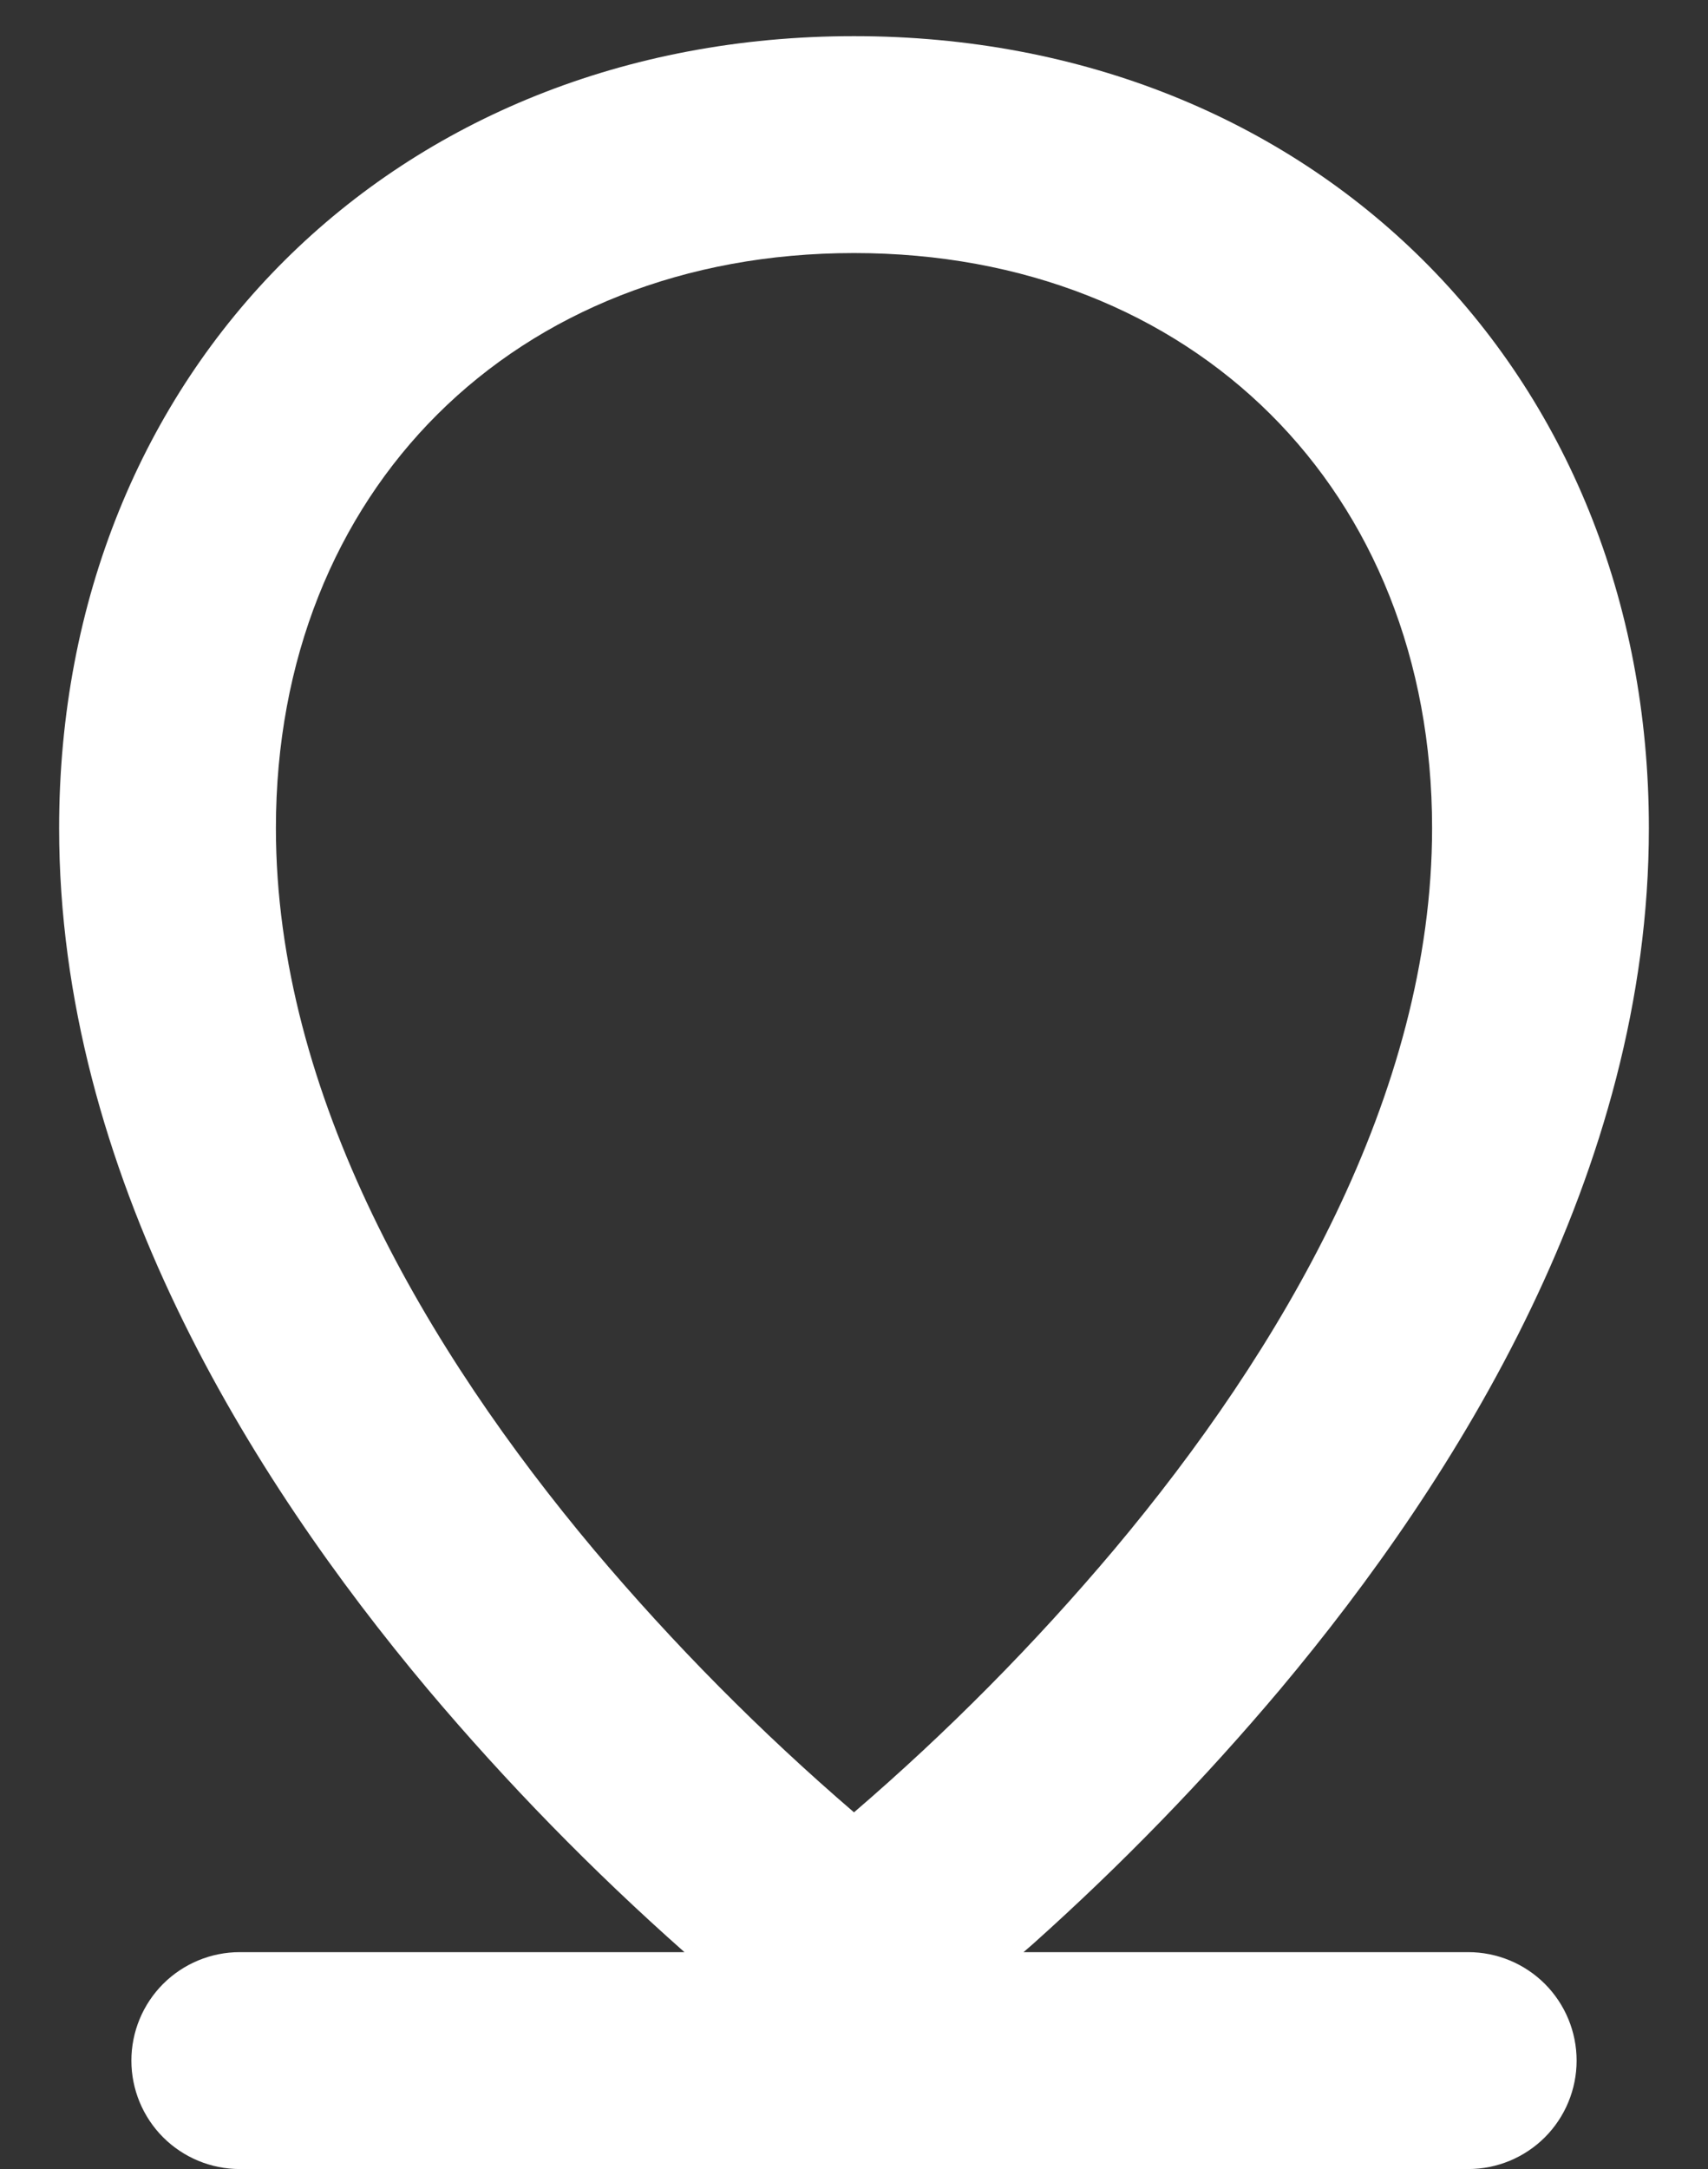 <svg width="26" height="33" viewBox="0 0 26 33" fill="none" xmlns="http://www.w3.org/2000/svg">
<rect x="0" y="0" width="26" height="33" fill="#333333" stroke="none"/>
<path fill-rule="evenodd" clip-rule="evenodd" d="M10.419 29.7H3.65C3.212 29.7 2.793 29.874 2.483 30.183C2.174 30.493 2 30.912 2 31.35C2 31.788 2.174 32.207 2.483 32.517C2.793 32.826 3.212 33 3.65 33H22.35C22.788 33 23.207 32.826 23.517 32.517C23.826 32.207 24 31.788 24 31.35C24 30.912 23.826 30.493 23.517 30.183C23.207 29.874 22.788 29.7 22.35 29.7H15.581L15.735 29.566C17.076 28.366 18.331 27.074 19.49 25.698C22.183 22.486 25.1 17.835 25.1 12.599C25.1 5.632 19.978 0.55 13 0.55C6.022 0.55 0.9 5.632 0.9 12.599C0.9 17.835 3.817 22.488 6.51 25.698C7.714 27.126 9.021 28.463 10.419 29.7ZM13 3.85C7.83 3.85 4.2 7.471 4.2 12.599C4.2 16.661 6.508 20.559 9.04 23.577C10.251 25.013 11.575 26.349 13 27.573C14.425 26.349 15.749 25.012 16.96 23.575C19.492 20.559 21.8 16.661 21.8 12.597C21.8 7.471 18.17 3.85 13 3.85Z" fill="white"/>
</svg>
